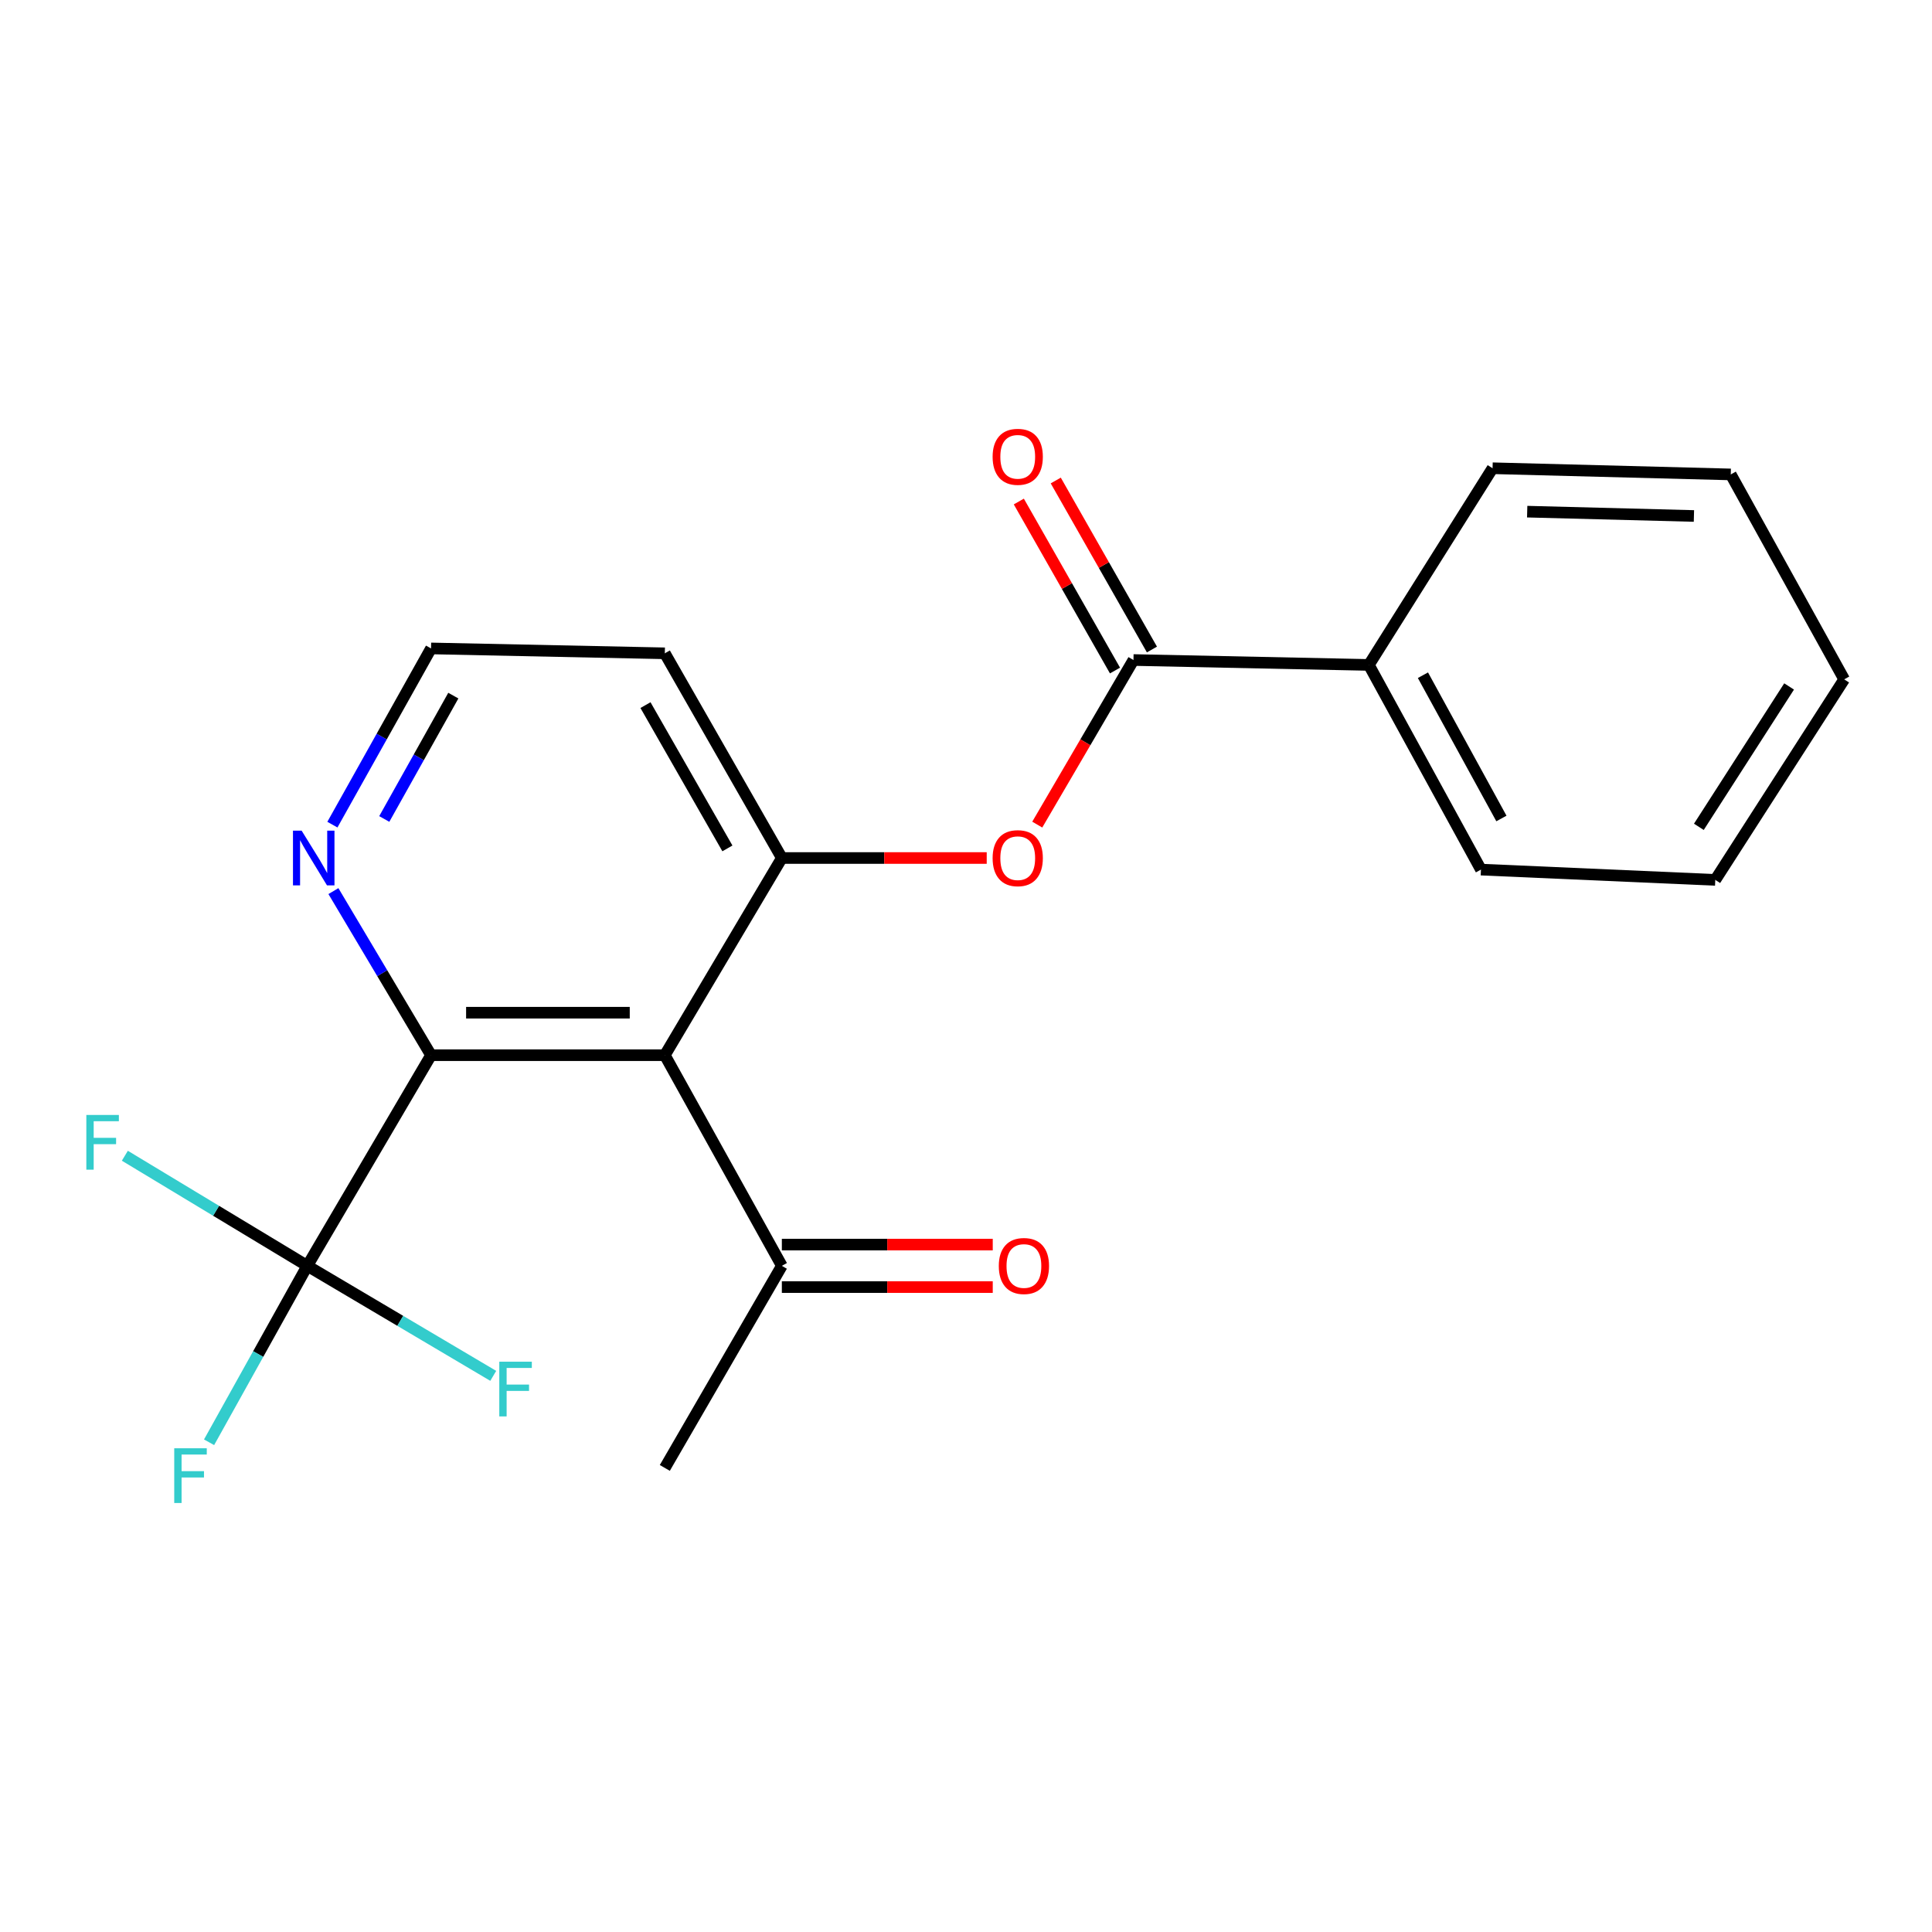 <?xml version='1.0' encoding='iso-8859-1'?>
<svg version='1.1' baseProfile='full'
              xmlns='http://www.w3.org/2000/svg'
                      xmlns:rdkit='http://www.rdkit.org/xml'
                      xmlns:xlink='http://www.w3.org/1999/xlink'
                  xml:space='preserve'
width='1000px' height='1000px' viewBox='0 0 1000 1000'>
<!-- END OF HEADER -->
<rect style='opacity:1.0;fill:#FFFFFF;stroke:none' width='1000' height='1000' x='0' y='0'> </rect>
<path class='bond-0' d='M 344.109,546.167 L 223.104,546.167' style='fill:none;fill-rule:evenodd;stroke:#000000;stroke-width:6px;stroke-linecap:butt;stroke-linejoin:miter;stroke-opacity:1' />
<path class='bond-0' d='M 325.958,524.171 L 241.255,524.171' style='fill:none;fill-rule:evenodd;stroke:#000000;stroke-width:6px;stroke-linecap:butt;stroke-linejoin:miter;stroke-opacity:1' />
<path class='bond-1' d='M 344.109,546.167 L 404.684,444.104' style='fill:none;fill-rule:evenodd;stroke:#000000;stroke-width:6px;stroke-linecap:butt;stroke-linejoin:miter;stroke-opacity:1' />
<path class='bond-5' d='M 344.109,546.167 L 404.684,655.196' style='fill:none;fill-rule:evenodd;stroke:#000000;stroke-width:6px;stroke-linecap:butt;stroke-linejoin:miter;stroke-opacity:1' />
<path class='bond-2' d='M 223.104,546.167 L 159.058,655.196' style='fill:none;fill-rule:evenodd;stroke:#000000;stroke-width:6px;stroke-linecap:butt;stroke-linejoin:miter;stroke-opacity:1' />
<path class='bond-6' d='M 223.104,546.167 L 197.838,503.7' style='fill:none;fill-rule:evenodd;stroke:#000000;stroke-width:6px;stroke-linecap:butt;stroke-linejoin:miter;stroke-opacity:1' />
<path class='bond-6' d='M 197.838,503.7 L 172.573,461.233' style='fill:none;fill-rule:evenodd;stroke:#0000FF;stroke-width:6px;stroke-linecap:butt;stroke-linejoin:miter;stroke-opacity:1' />
<path class='bond-4' d='M 404.684,444.104 L 457.704,444.104' style='fill:none;fill-rule:evenodd;stroke:#000000;stroke-width:6px;stroke-linecap:butt;stroke-linejoin:miter;stroke-opacity:1' />
<path class='bond-4' d='M 457.704,444.104 L 510.724,444.104' style='fill:none;fill-rule:evenodd;stroke:#FF0000;stroke-width:6px;stroke-linecap:butt;stroke-linejoin:miter;stroke-opacity:1' />
<path class='bond-13' d='M 404.684,444.104 L 344.109,338.155' style='fill:none;fill-rule:evenodd;stroke:#000000;stroke-width:6px;stroke-linecap:butt;stroke-linejoin:miter;stroke-opacity:1' />
<path class='bond-13' d='M 376.502,439.129 L 334.099,364.965' style='fill:none;fill-rule:evenodd;stroke:#000000;stroke-width:6px;stroke-linecap:butt;stroke-linejoin:miter;stroke-opacity:1' />
<path class='bond-10' d='M 159.058,655.196 L 207.18,683.668' style='fill:none;fill-rule:evenodd;stroke:#000000;stroke-width:6px;stroke-linecap:butt;stroke-linejoin:miter;stroke-opacity:1' />
<path class='bond-10' d='M 207.18,683.668 L 255.301,712.139' style='fill:none;fill-rule:evenodd;stroke:#33CCCC;stroke-width:6px;stroke-linecap:butt;stroke-linejoin:miter;stroke-opacity:1' />
<path class='bond-11' d='M 159.058,655.196 L 111.84,626.702' style='fill:none;fill-rule:evenodd;stroke:#000000;stroke-width:6px;stroke-linecap:butt;stroke-linejoin:miter;stroke-opacity:1' />
<path class='bond-11' d='M 111.84,626.702 L 64.622,598.208' style='fill:none;fill-rule:evenodd;stroke:#33CCCC;stroke-width:6px;stroke-linecap:butt;stroke-linejoin:miter;stroke-opacity:1' />
<path class='bond-12' d='M 159.058,655.196 L 133.638,700.857' style='fill:none;fill-rule:evenodd;stroke:#000000;stroke-width:6px;stroke-linecap:butt;stroke-linejoin:miter;stroke-opacity:1' />
<path class='bond-12' d='M 133.638,700.857 L 108.217,746.518' style='fill:none;fill-rule:evenodd;stroke:#33CCCC;stroke-width:6px;stroke-linecap:butt;stroke-linejoin:miter;stroke-opacity:1' />
<path class='bond-3' d='M 586.68,341.625 L 561.781,384.221' style='fill:none;fill-rule:evenodd;stroke:#000000;stroke-width:6px;stroke-linecap:butt;stroke-linejoin:miter;stroke-opacity:1' />
<path class='bond-3' d='M 561.781,384.221 L 536.882,426.817' style='fill:none;fill-rule:evenodd;stroke:#FF0000;stroke-width:6px;stroke-linecap:butt;stroke-linejoin:miter;stroke-opacity:1' />
<path class='bond-7' d='M 596.239,336.186 L 571.348,292.447' style='fill:none;fill-rule:evenodd;stroke:#000000;stroke-width:6px;stroke-linecap:butt;stroke-linejoin:miter;stroke-opacity:1' />
<path class='bond-7' d='M 571.348,292.447 L 546.458,248.709' style='fill:none;fill-rule:evenodd;stroke:#FF0000;stroke-width:6px;stroke-linecap:butt;stroke-linejoin:miter;stroke-opacity:1' />
<path class='bond-7' d='M 577.121,347.065 L 552.231,303.326' style='fill:none;fill-rule:evenodd;stroke:#000000;stroke-width:6px;stroke-linecap:butt;stroke-linejoin:miter;stroke-opacity:1' />
<path class='bond-7' d='M 552.231,303.326 L 527.34,259.588' style='fill:none;fill-rule:evenodd;stroke:#FF0000;stroke-width:6px;stroke-linecap:butt;stroke-linejoin:miter;stroke-opacity:1' />
<path class='bond-8' d='M 586.68,341.625 L 708.516,344.167' style='fill:none;fill-rule:evenodd;stroke:#000000;stroke-width:6px;stroke-linecap:butt;stroke-linejoin:miter;stroke-opacity:1' />
<path class='bond-9' d='M 404.684,666.194 L 459.265,666.194' style='fill:none;fill-rule:evenodd;stroke:#000000;stroke-width:6px;stroke-linecap:butt;stroke-linejoin:miter;stroke-opacity:1' />
<path class='bond-9' d='M 459.265,666.194 L 513.846,666.194' style='fill:none;fill-rule:evenodd;stroke:#FF0000;stroke-width:6px;stroke-linecap:butt;stroke-linejoin:miter;stroke-opacity:1' />
<path class='bond-9' d='M 404.684,644.198 L 459.265,644.198' style='fill:none;fill-rule:evenodd;stroke:#000000;stroke-width:6px;stroke-linecap:butt;stroke-linejoin:miter;stroke-opacity:1' />
<path class='bond-9' d='M 459.265,644.198 L 513.846,644.198' style='fill:none;fill-rule:evenodd;stroke:#FF0000;stroke-width:6px;stroke-linecap:butt;stroke-linejoin:miter;stroke-opacity:1' />
<path class='bond-15' d='M 404.684,655.196 L 344.109,759.789' style='fill:none;fill-rule:evenodd;stroke:#000000;stroke-width:6px;stroke-linecap:butt;stroke-linejoin:miter;stroke-opacity:1' />
<path class='bond-21' d='M 172.048,426.836 L 197.576,381.231' style='fill:none;fill-rule:evenodd;stroke:#0000FF;stroke-width:6px;stroke-linecap:butt;stroke-linejoin:miter;stroke-opacity:1' />
<path class='bond-21' d='M 197.576,381.231 L 223.104,335.625' style='fill:none;fill-rule:evenodd;stroke:#000000;stroke-width:6px;stroke-linecap:butt;stroke-linejoin:miter;stroke-opacity:1' />
<path class='bond-21' d='M 198.9,423.899 L 216.77,391.975' style='fill:none;fill-rule:evenodd;stroke:#0000FF;stroke-width:6px;stroke-linecap:butt;stroke-linejoin:miter;stroke-opacity:1' />
<path class='bond-21' d='M 216.77,391.975 L 234.64,360.051' style='fill:none;fill-rule:evenodd;stroke:#000000;stroke-width:6px;stroke-linecap:butt;stroke-linejoin:miter;stroke-opacity:1' />
<path class='bond-16' d='M 708.516,344.167 L 766.537,450.104' style='fill:none;fill-rule:evenodd;stroke:#000000;stroke-width:6px;stroke-linecap:butt;stroke-linejoin:miter;stroke-opacity:1' />
<path class='bond-16' d='M 736.511,349.491 L 777.126,423.647' style='fill:none;fill-rule:evenodd;stroke:#000000;stroke-width:6px;stroke-linecap:butt;stroke-linejoin:miter;stroke-opacity:1' />
<path class='bond-17' d='M 708.516,344.167 L 772.55,242.36' style='fill:none;fill-rule:evenodd;stroke:#000000;stroke-width:6px;stroke-linecap:butt;stroke-linejoin:miter;stroke-opacity:1' />
<path class='bond-14' d='M 344.109,338.155 L 223.104,335.625' style='fill:none;fill-rule:evenodd;stroke:#000000;stroke-width:6px;stroke-linecap:butt;stroke-linejoin:miter;stroke-opacity:1' />
<path class='bond-18' d='M 766.537,450.104 L 887.823,455.432' style='fill:none;fill-rule:evenodd;stroke:#000000;stroke-width:6px;stroke-linecap:butt;stroke-linejoin:miter;stroke-opacity:1' />
<path class='bond-19' d='M 772.55,242.36 L 895.84,245.562' style='fill:none;fill-rule:evenodd;stroke:#000000;stroke-width:6px;stroke-linecap:butt;stroke-linejoin:miter;stroke-opacity:1' />
<path class='bond-19' d='M 790.472,264.83 L 876.775,267.071' style='fill:none;fill-rule:evenodd;stroke:#000000;stroke-width:6px;stroke-linecap:butt;stroke-linejoin:miter;stroke-opacity:1' />
<path class='bond-22' d='M 887.823,455.432 L 954.545,351.634' style='fill:none;fill-rule:evenodd;stroke:#000000;stroke-width:6px;stroke-linecap:butt;stroke-linejoin:miter;stroke-opacity:1' />
<path class='bond-22' d='M 879.328,427.968 L 926.034,355.309' style='fill:none;fill-rule:evenodd;stroke:#000000;stroke-width:6px;stroke-linecap:butt;stroke-linejoin:miter;stroke-opacity:1' />
<path class='bond-20' d='M 895.84,245.562 L 954.545,351.634' style='fill:none;fill-rule:evenodd;stroke:#000000;stroke-width:6px;stroke-linecap:butt;stroke-linejoin:miter;stroke-opacity:1' />
<path  class='atom-5' d='M 513.777 444.184
Q 513.777 437.384, 517.137 433.584
Q 520.497 429.784, 526.777 429.784
Q 533.057 429.784, 536.417 433.584
Q 539.777 437.384, 539.777 444.184
Q 539.777 451.064, 536.377 454.984
Q 532.977 458.864, 526.777 458.864
Q 520.537 458.864, 517.137 454.984
Q 513.777 451.104, 513.777 444.184
M 526.777 455.664
Q 531.097 455.664, 533.417 452.784
Q 535.777 449.864, 535.777 444.184
Q 535.777 438.624, 533.417 435.824
Q 531.097 432.984, 526.777 432.984
Q 522.457 432.984, 520.097 435.784
Q 517.777 438.584, 517.777 444.184
Q 517.777 449.904, 520.097 452.784
Q 522.457 455.664, 526.777 455.664
' fill='#FF0000'/>
<path  class='atom-7' d='M 156.122 429.944
L 165.402 444.944
Q 166.322 446.424, 167.802 449.104
Q 169.282 451.784, 169.362 451.944
L 169.362 429.944
L 173.122 429.944
L 173.122 458.264
L 169.242 458.264
L 159.282 441.864
Q 158.122 439.944, 156.882 437.744
Q 155.682 435.544, 155.322 434.864
L 155.322 458.264
L 151.642 458.264
L 151.642 429.944
L 156.122 429.944
' fill='#0000FF'/>
<path  class='atom-8' d='M 513.777 236.44
Q 513.777 229.64, 517.137 225.84
Q 520.497 222.04, 526.777 222.04
Q 533.057 222.04, 536.417 225.84
Q 539.777 229.64, 539.777 236.44
Q 539.777 243.32, 536.377 247.24
Q 532.977 251.12, 526.777 251.12
Q 520.537 251.12, 517.137 247.24
Q 513.777 243.36, 513.777 236.44
M 526.777 247.92
Q 531.097 247.92, 533.417 245.04
Q 535.777 242.12, 535.777 236.44
Q 535.777 230.88, 533.417 228.08
Q 531.097 225.24, 526.777 225.24
Q 522.457 225.24, 520.097 228.04
Q 517.777 230.84, 517.777 236.44
Q 517.777 242.16, 520.097 245.04
Q 522.457 247.92, 526.777 247.92
' fill='#FF0000'/>
<path  class='atom-10' d='M 516.978 655.276
Q 516.978 648.476, 520.338 644.676
Q 523.698 640.876, 529.978 640.876
Q 536.258 640.876, 539.618 644.676
Q 542.978 648.476, 542.978 655.276
Q 542.978 662.156, 539.578 666.076
Q 536.178 669.956, 529.978 669.956
Q 523.738 669.956, 520.338 666.076
Q 516.978 662.196, 516.978 655.276
M 529.978 666.756
Q 534.298 666.756, 536.618 663.876
Q 538.978 660.956, 538.978 655.276
Q 538.978 649.716, 536.618 646.916
Q 534.298 644.076, 529.978 644.076
Q 525.658 644.076, 523.298 646.876
Q 520.978 649.676, 520.978 655.276
Q 520.978 660.996, 523.298 663.876
Q 525.658 666.756, 529.978 666.756
' fill='#FF0000'/>
<path  class='atom-11' d='M 258.432 704.814
L 275.272 704.814
L 275.272 708.054
L 262.232 708.054
L 262.232 716.654
L 273.832 716.654
L 273.832 719.934
L 262.232 719.934
L 262.232 733.134
L 258.432 733.134
L 258.432 704.814
' fill='#33CCCC'/>
<path  class='atom-12' d='M 44.689 577.1
L 61.529 577.1
L 61.529 580.34
L 48.489 580.34
L 48.489 588.94
L 60.089 588.94
L 60.089 592.22
L 48.489 592.22
L 48.489 605.42
L 44.689 605.42
L 44.689 577.1
' fill='#33CCCC'/>
<path  class='atom-13' d='M 90.184 749.625
L 107.024 749.625
L 107.024 752.865
L 93.984 752.865
L 93.984 761.465
L 105.584 761.465
L 105.584 764.745
L 93.984 764.745
L 93.984 777.945
L 90.184 777.945
L 90.184 749.625
' fill='#33CCCC'/>
</svg>
